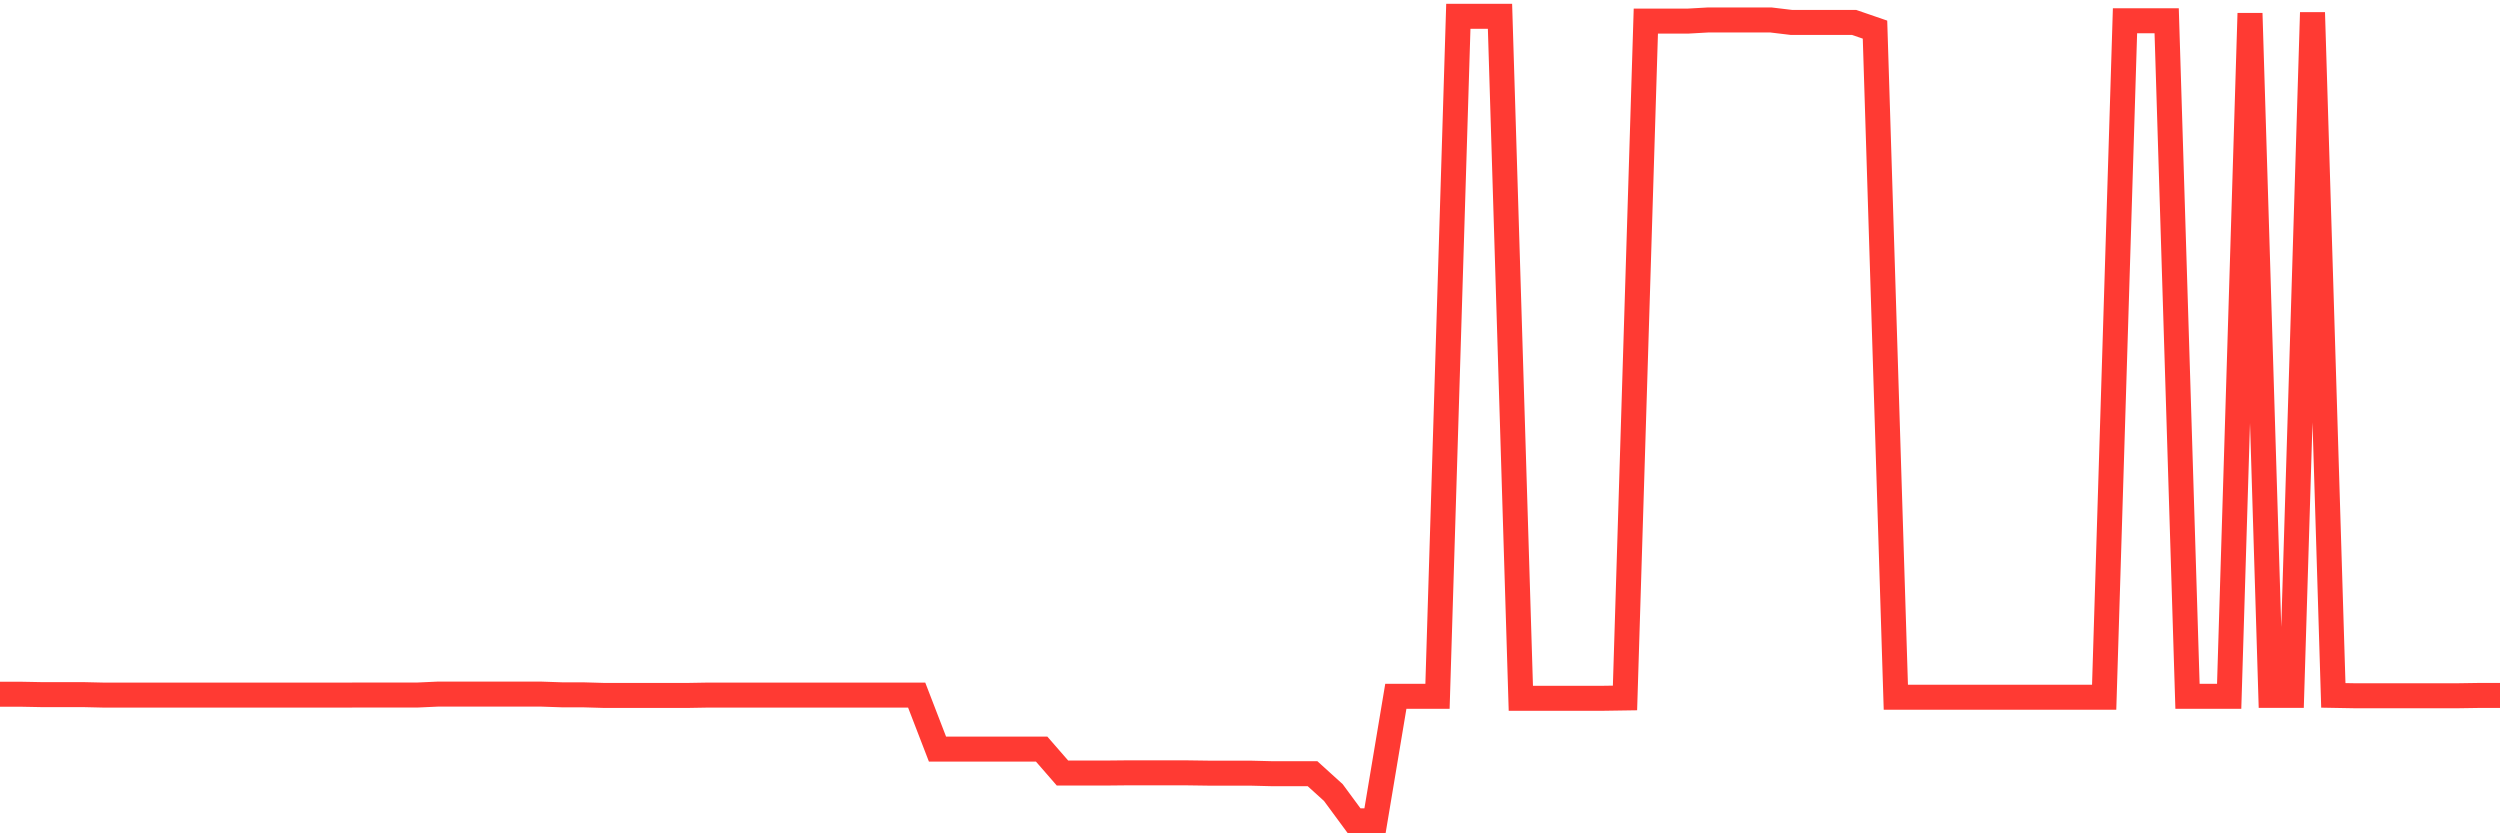<svg
  xmlns="http://www.w3.org/2000/svg"
  xmlns:xlink="http://www.w3.org/1999/xlink"
  width="120"
  height="40"
  viewBox="0 0 120 40"
  preserveAspectRatio="none"
>
  <polyline
    points="0,33.323 1,33.323 2,33.342 3,33.342 4,33.342 5,33.365 6,33.365 7,33.365 8,33.365 9,33.365 10,33.365 11,33.365 12,33.365 13,33.365 14,33.365 15,33.365 16,33.365 17,33.363 18,33.363 19,33.363 20,33.363 21,33.318 22,33.318 23,33.318 24,33.318 25,33.318 26,33.318 27,33.352 28,33.352 29,33.381 30,33.381 31,33.381 32,33.381 33,33.381 34,33.364 35,33.364 36,33.364 37,33.364 38,33.364 39,33.364 40,33.364 41,33.364 42,33.364 43,33.364 44,33.364 45,35.958 46,35.958 47,35.958 48,35.958 49,35.958 50,35.958 51,37.107 52,37.107 53,37.107 54,37.097 55,37.097 56,37.097 57,37.097 58,37.111 59,37.111 60,37.111 61,37.136 62,37.136 63,37.136 64,38.042 65,39.4 66,39.4 67,33.422 68,33.422 69,33.422 70,0.784 71,0.784 72,0.784 73,33.517 74,33.517 75,33.517 76,33.517 77,33.517 78,33.502 79,1.014 80,1.014 81,1.014 82,0.958 83,0.958 84,0.958 85,0.958 86,1.078 87,1.078 88,1.078 89,1.078 90,1.422 91,33.467 92,33.467 93,33.467 94,33.467 95,33.467 96,33.467 97,33.467 98,33.467 99,33.467 100,33.467 101,33.467 102,0.998 103,0.998 104,0.998 105,33.423 106,33.423 107,33.423 108,0.64 109,33.378 110,33.378 111,0.6 112,33.378 113,33.396 114,33.396 115,33.396 116,33.396 117,33.396 118,33.396 119,33.381 120,33.381"
    fill="none"
    stroke="#ff3a33"
    stroke-width="1.2"
  >
  </polyline>
</svg>